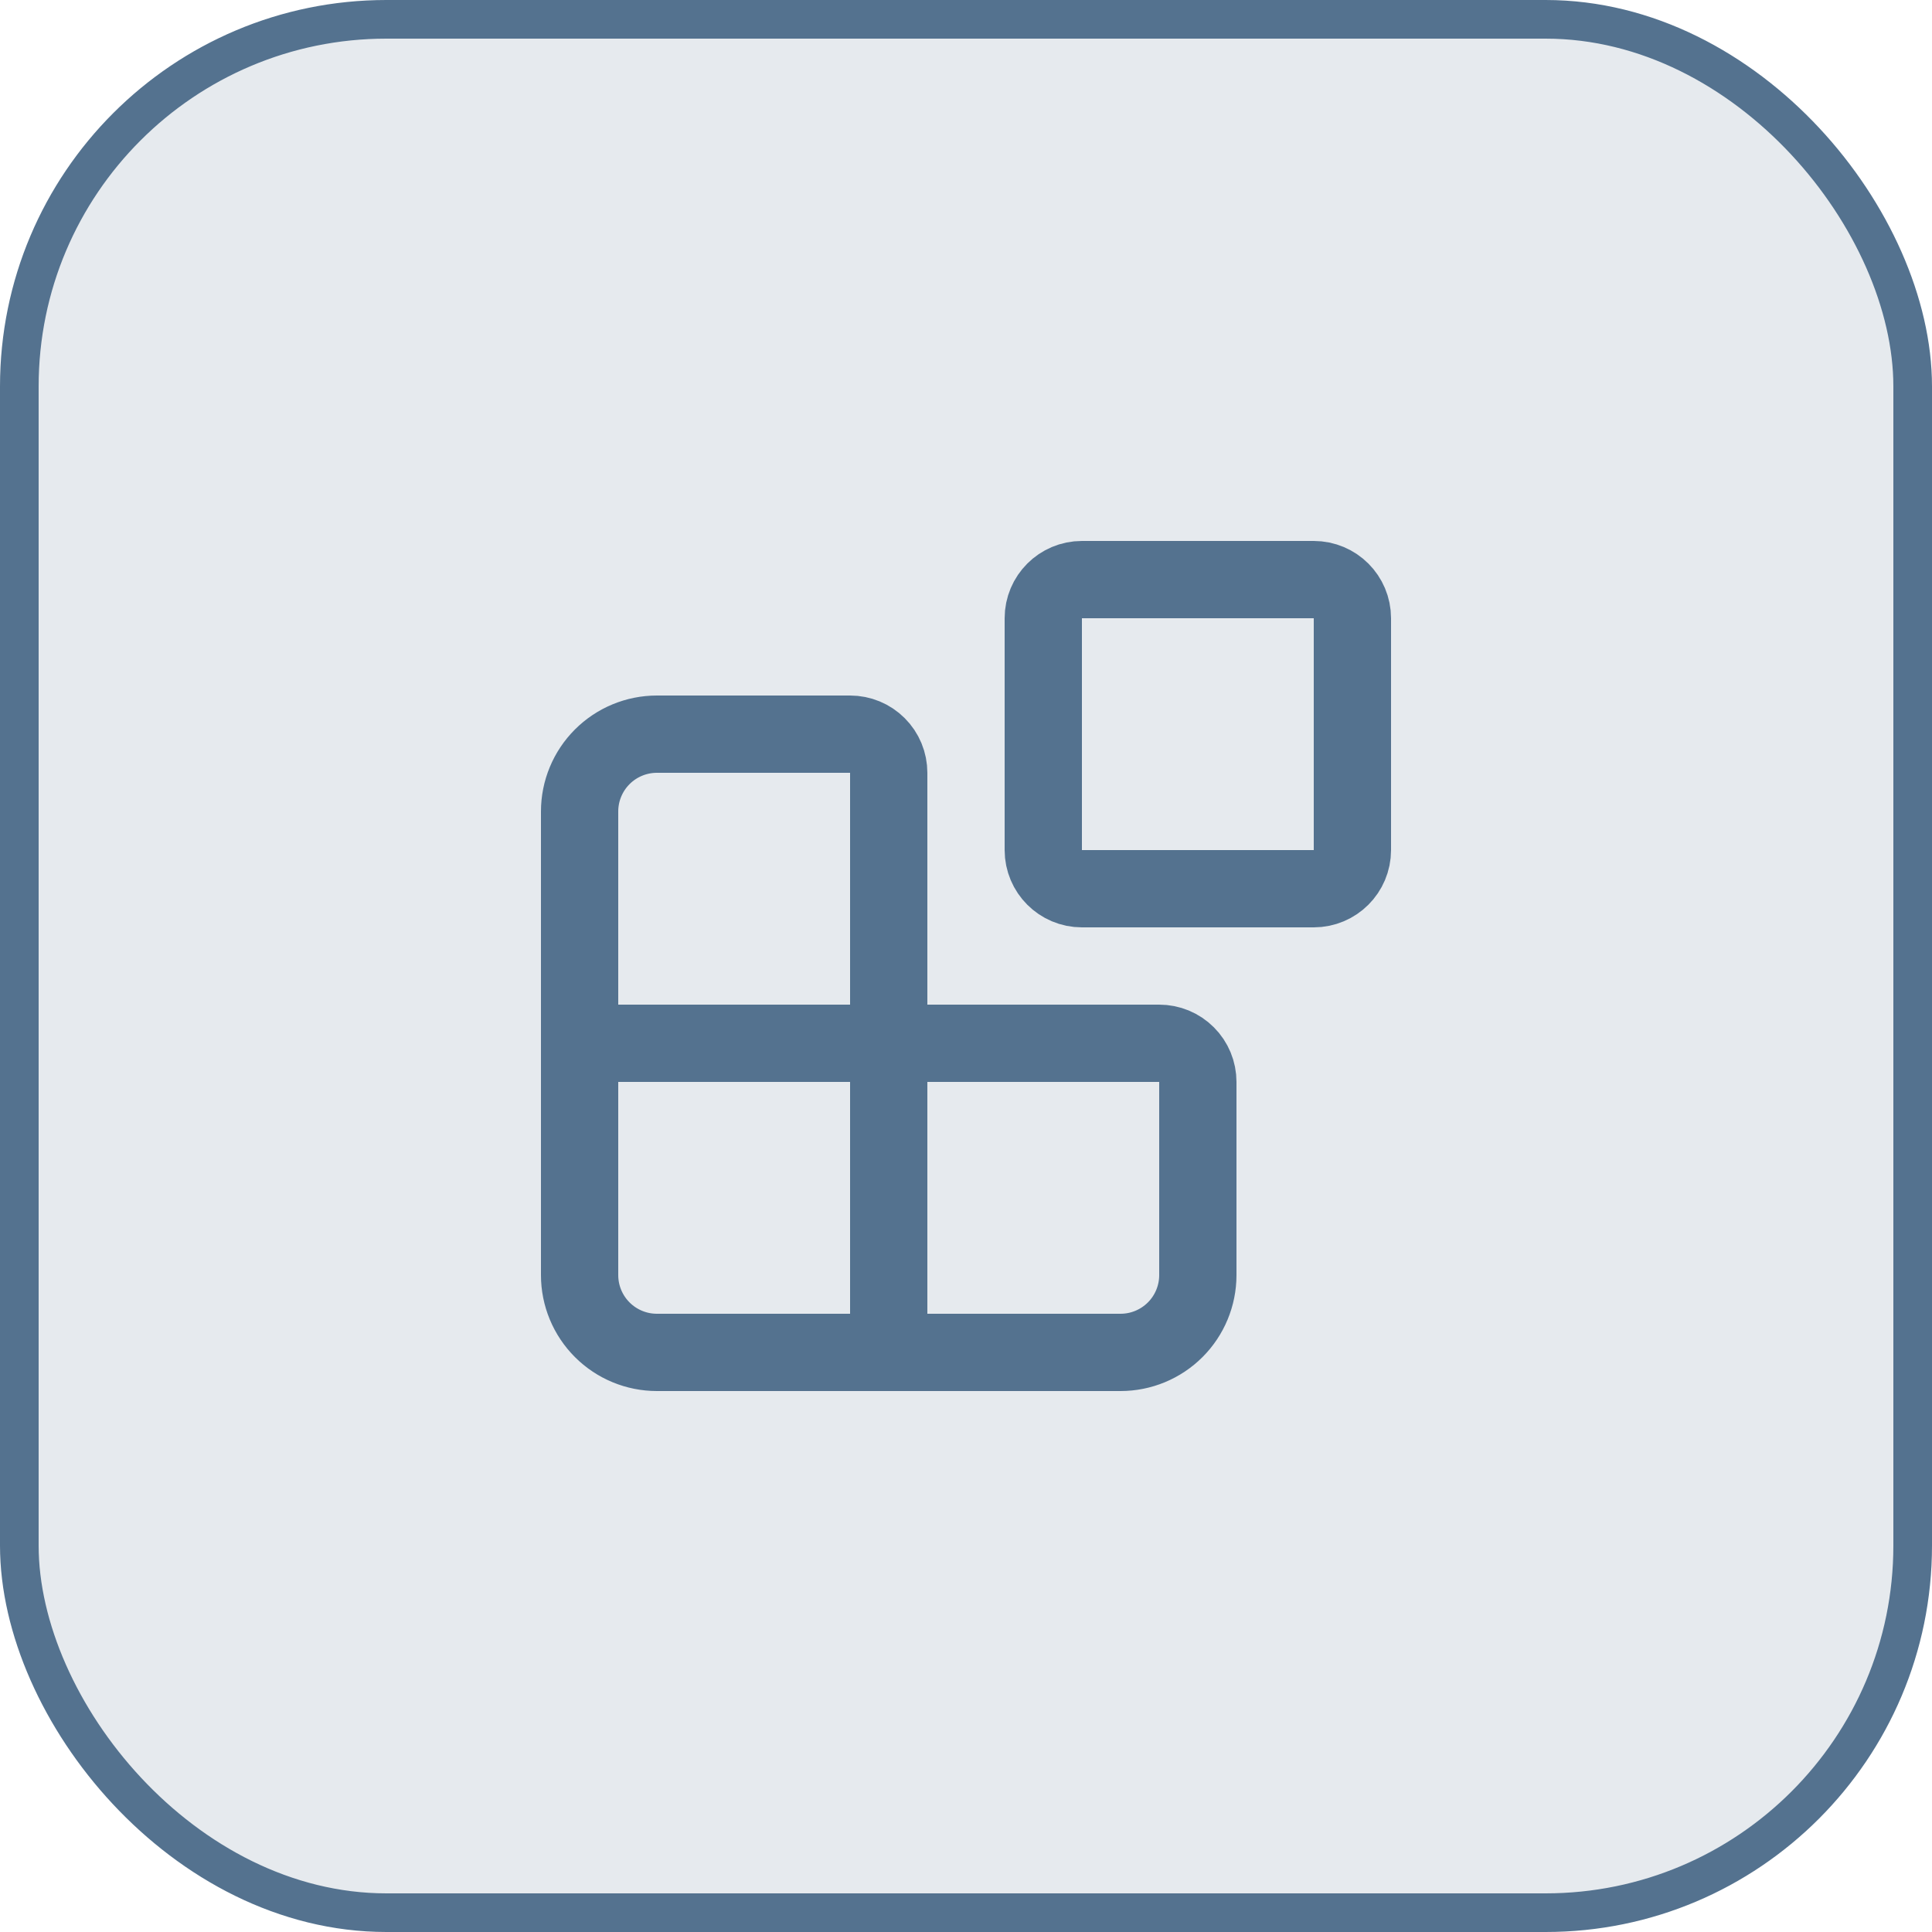 <svg width="50" height="50" viewBox="0 0 50 50" fill="none" xmlns="http://www.w3.org/2000/svg">
<rect x="0.5" y="0.5" width="49" height="49" rx="9.5" fill="#E6EAEE"/>
<rect x="0.5" y="0.5" width="49" height="49" rx="9.5" stroke="#54728F"/>
<path d="M23 35V20C23 19.735 22.895 19.48 22.707 19.293C22.52 19.105 22.265 19 22 19H17C16.47 19 15.961 19.211 15.586 19.586C15.211 19.961 15 20.47 15 21V33C15 33.53 15.211 34.039 15.586 34.414C15.961 34.789 16.47 35 17 35H29C29.53 35 30.039 34.789 30.414 34.414C30.789 34.039 31 33.53 31 33V28C31 27.735 30.895 27.48 30.707 27.293C30.52 27.105 30.265 27 30 27H15" stroke="#54728F" stroke-width="2" stroke-linecap="round" stroke-linejoin="round"/>
<path d="M34 15H28C27.448 15 27 15.448 27 16V22C27 22.552 27.448 23 28 23H34C34.552 23 35 22.552 35 22V16C35 15.448 34.552 15 34 15Z" stroke="#54728F" stroke-width="2" stroke-linecap="round" stroke-linejoin="round"/>
</svg>
